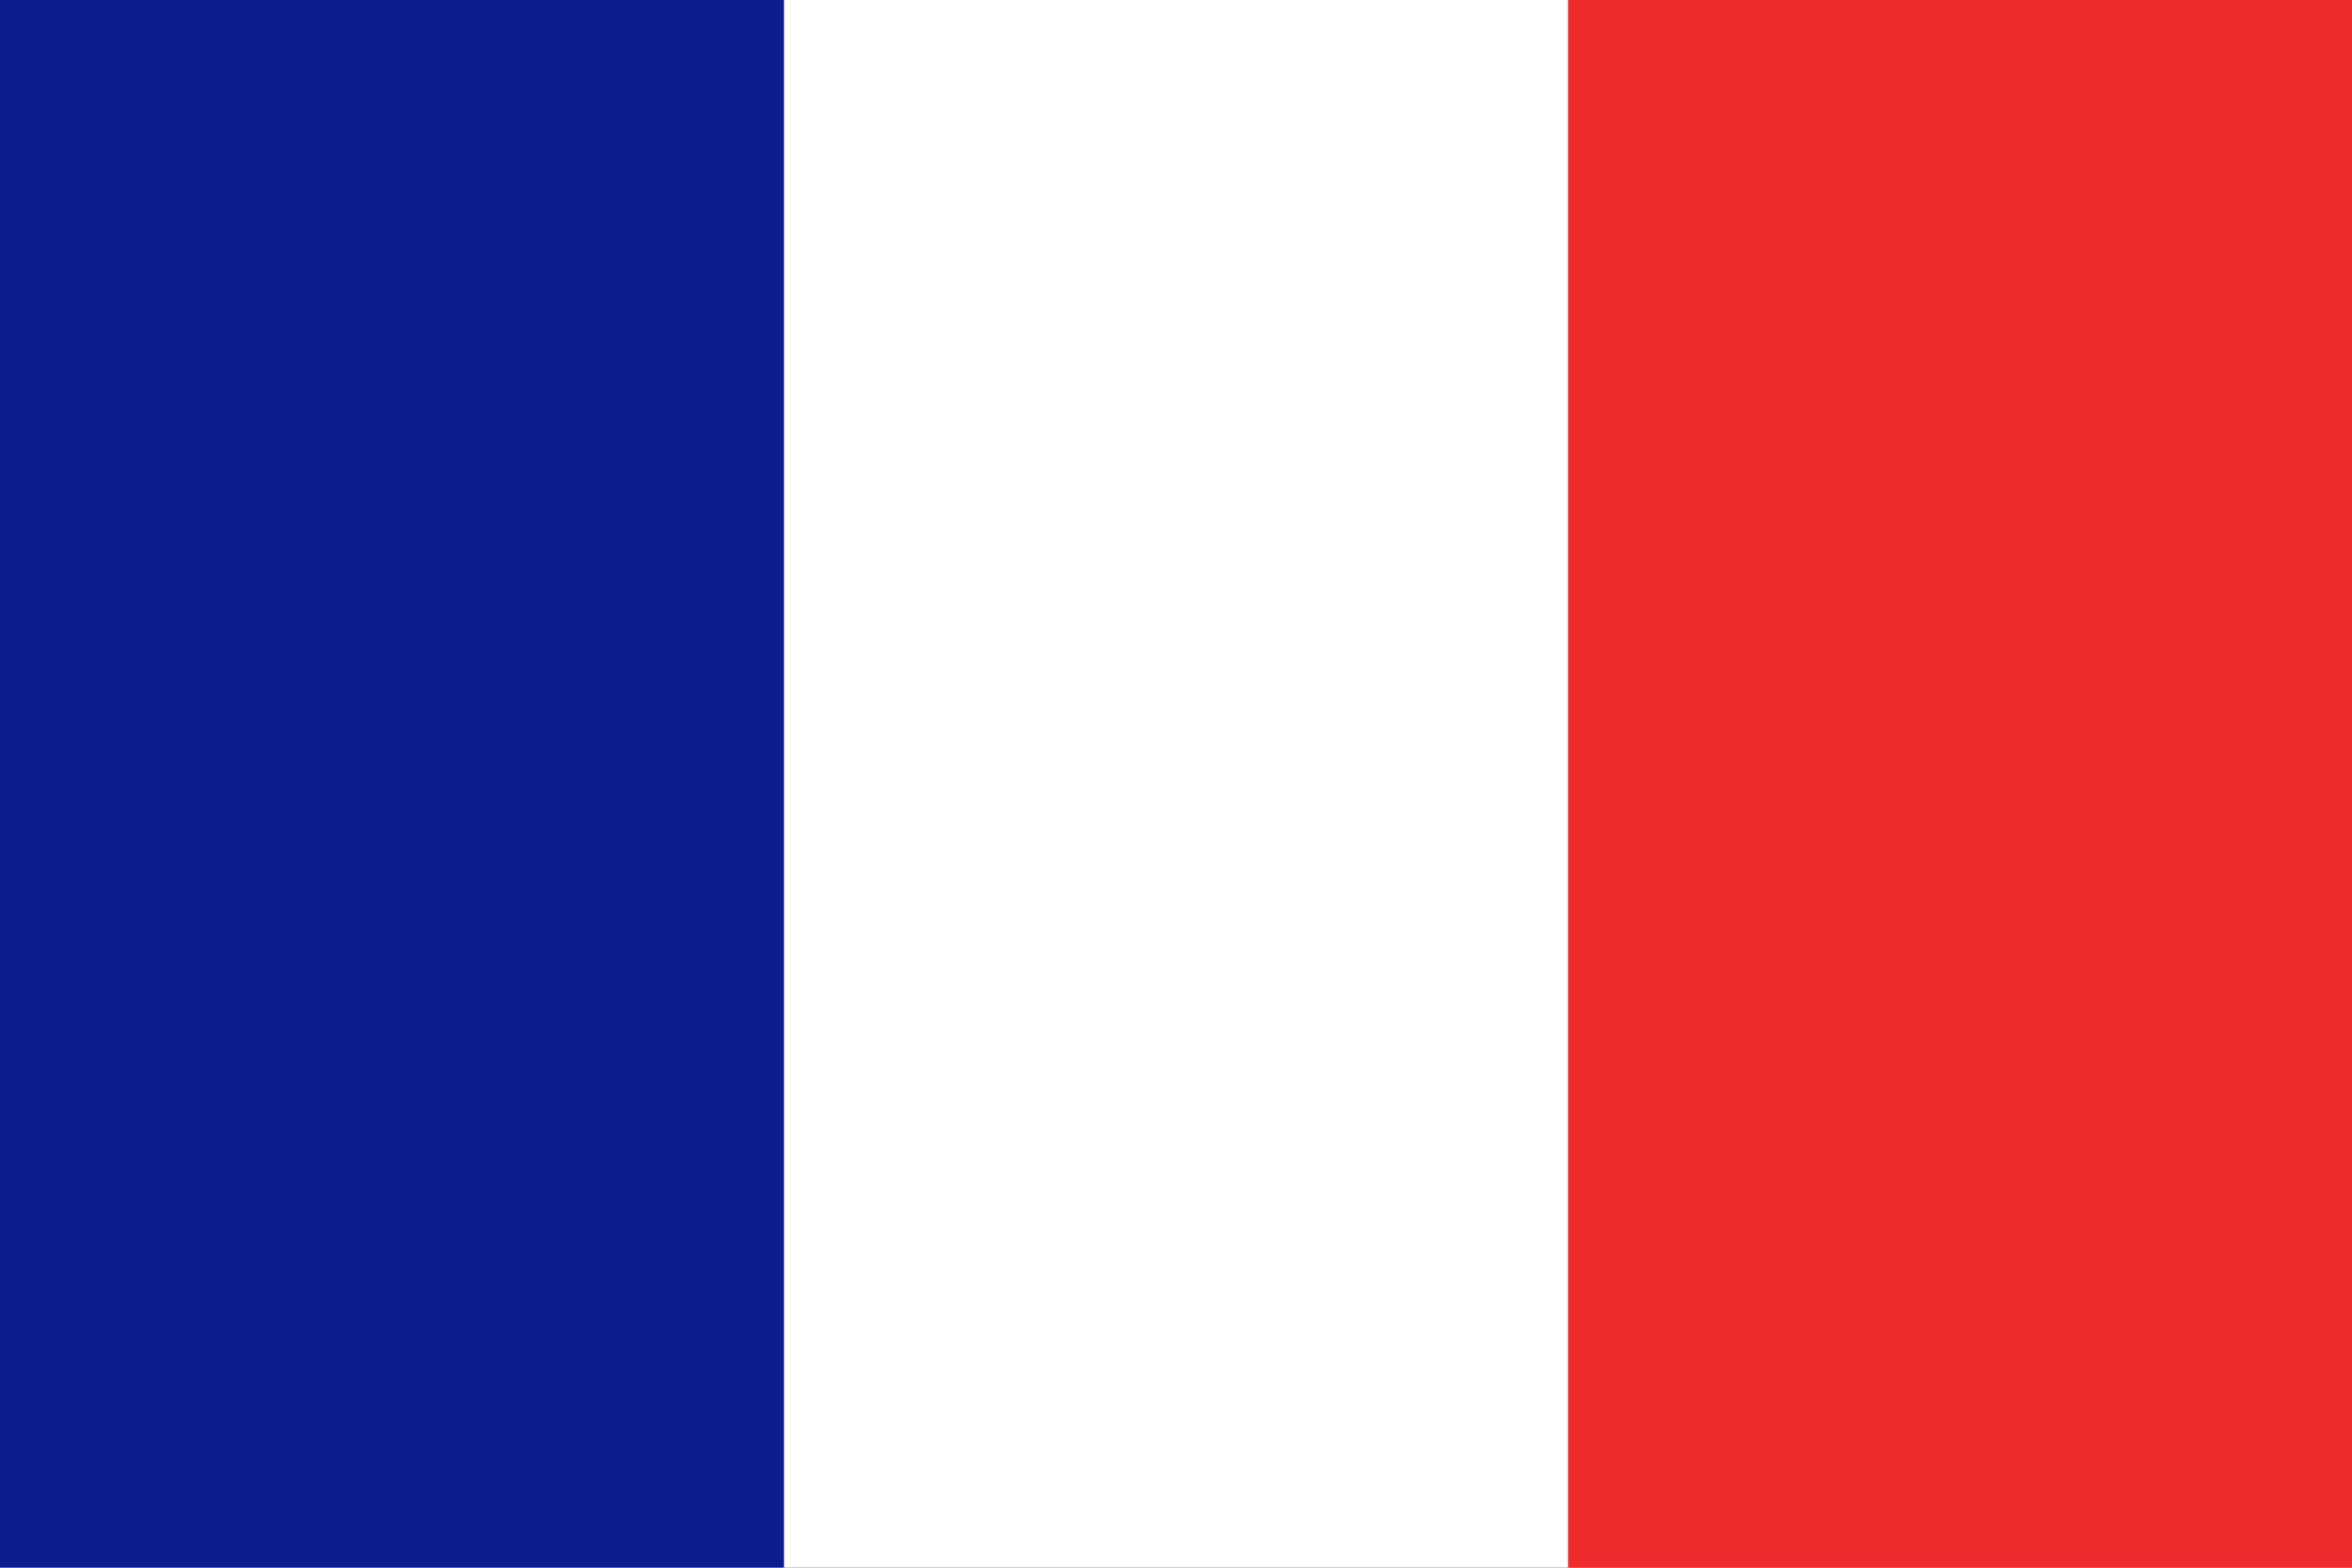 <?xml version="1.0" encoding="UTF-8" standalone="no"?>
<svg xmlns:svg="http://www.w3.org/2000/svg" xmlns="http://www.w3.org/2000/svg" version="1.0" width="900" height="600" id="Flag of France">
  <rect width="900" height="600" x="0" y="0" id="blue stripe" fill="#0c1c8c" fill-opacity="1"/>
  <rect width="600" height="600" x="300" y="0" id="white stripe" fill="#ffffff"/>
  <rect width="300" height="600" x="600" y="0" id="red stripe" fill="#ef2b2d" fill-opacity="1"/>
</svg>
